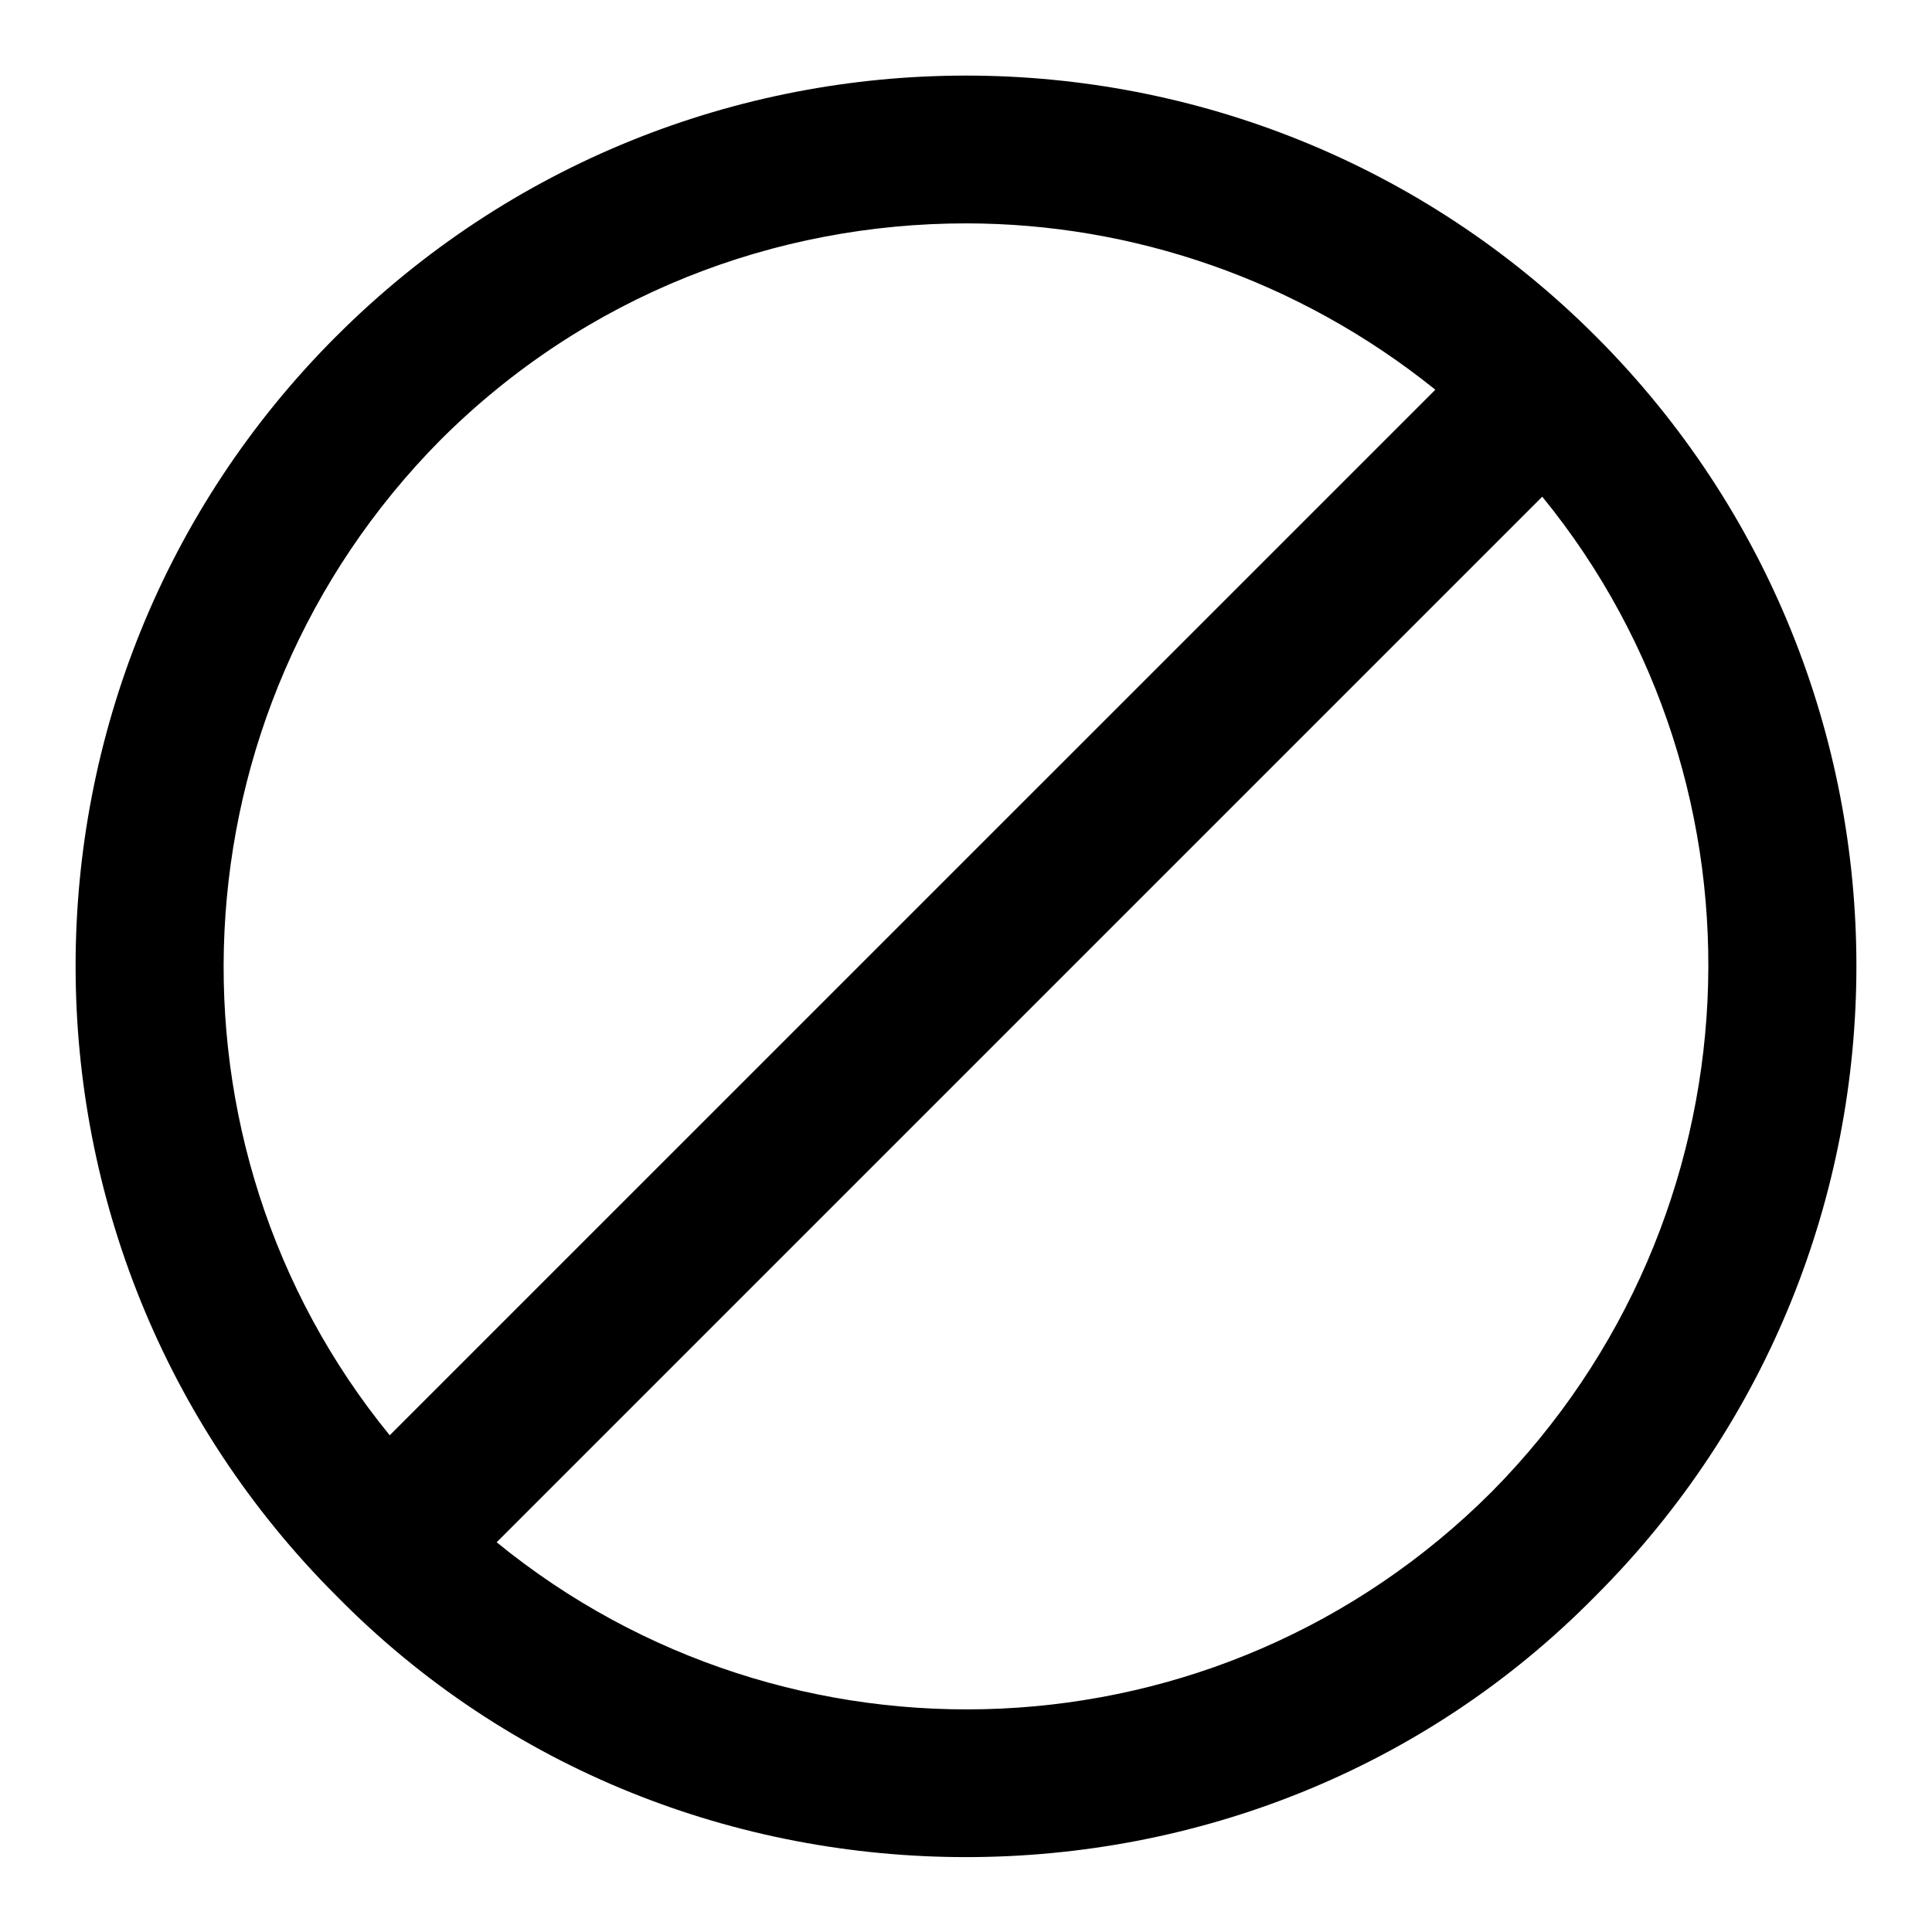<?xml version="1.0" encoding="UTF-8"?>
<!-- Uploaded to: ICON Repo, www.iconrepo.com, Generator: ICON Repo Mixer Tools -->
<svg fill="#000000" width="800px" height="800px" version="1.1" viewBox="144 144 512 512" xmlns="http://www.w3.org/2000/svg">
 <path d="m233.11 233.11c-92.102 92.102-92.102 241.67 0 333.77 45.656 46.445 106.27 69.273 166.89 69.273 60.613 0 121.23-22.828 166.89-69.273 92.102-92.102 92.102-241.67 0-333.77-92.105-92.105-241.67-92.105-333.77 0zm27.551 27.551c38.574-38.574 88.953-57.465 139.34-57.465 44.082 0 88.168 14.957 124.38 44.082l-277.1 277.09c-62.977-77.145-58.254-191.29 13.383-263.71zm278.67 278.67c-72.422 72.422-186.57 76.359-263.71 13.383l277.09-277.09c62.977 77.145 58.254 191.29-13.383 263.71z"/>
</svg>